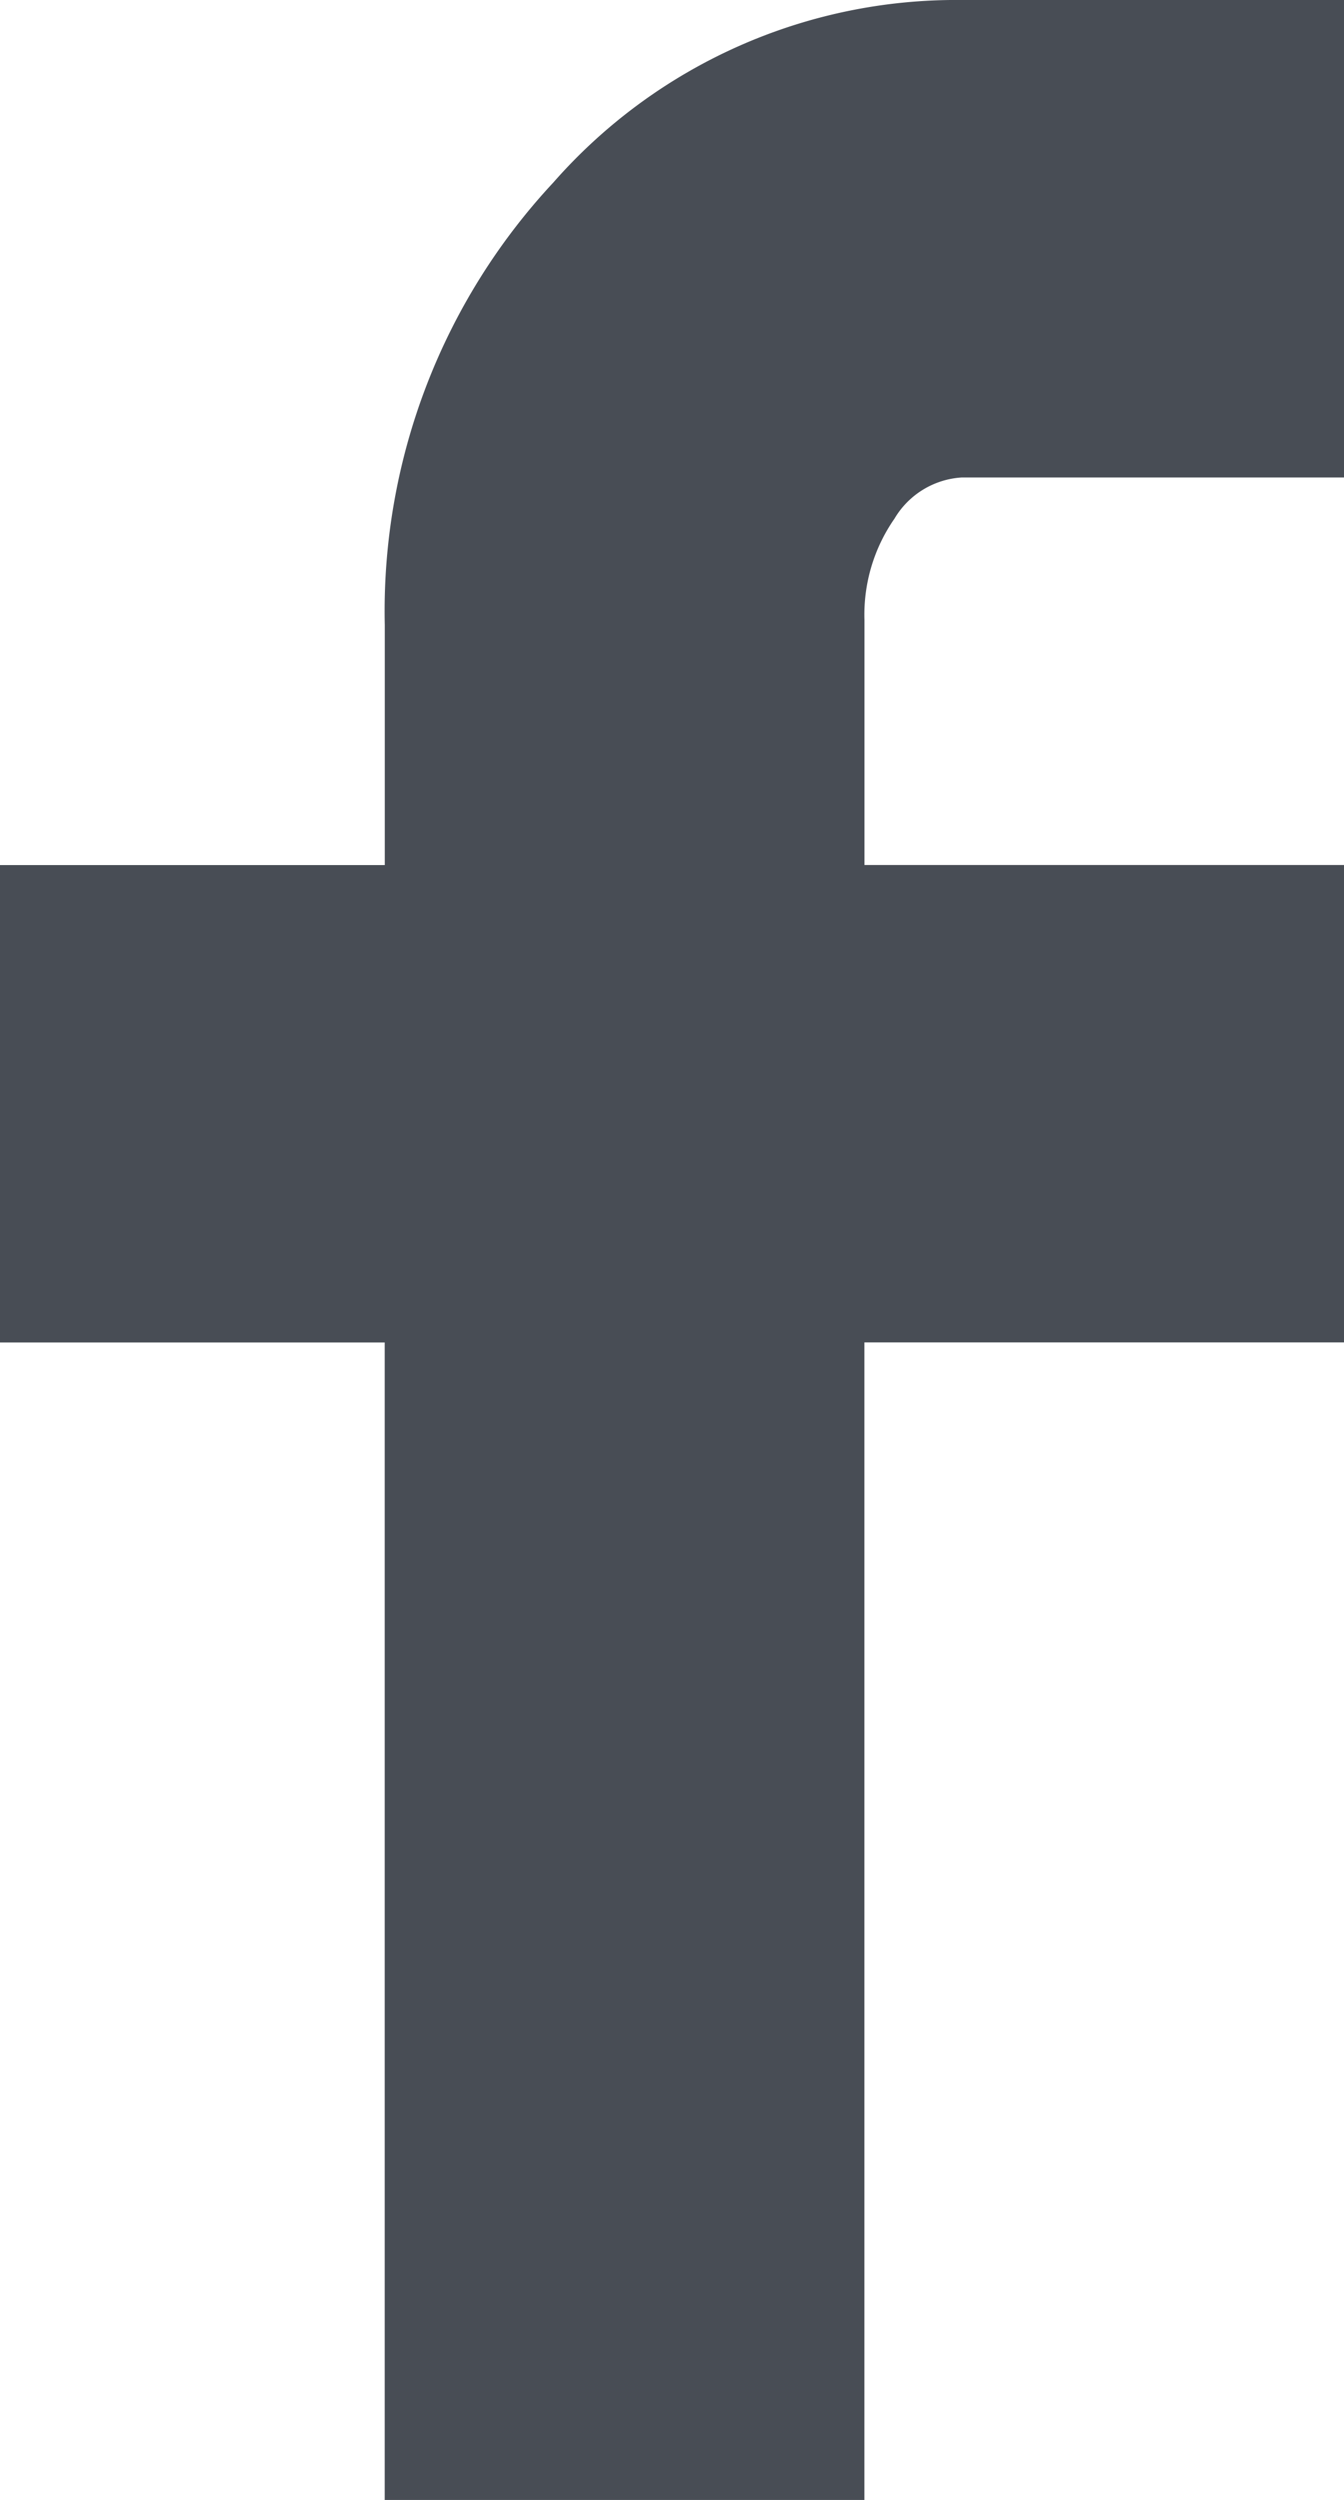 <svg xmlns="http://www.w3.org/2000/svg" width="18.425" height="34.248" viewBox="0 0 18.425 34.248">
  <g id="facebook-b" transform="translate(-13.699 -5.706)">
    <path id="Icon_zocial-facebook" data-name="Icon zocial-facebook" d="M13.257,18.391v-6.54h5.275V8.562A8.607,8.607,0,0,1,20.843,2.5a7.351,7.351,0,0,1,5.6-2.5h5.24V6.541h-5.24a1.154,1.154,0,0,0-.924.565,2.3,2.3,0,0,0-.411,1.387V11.85h6.574v6.54H25.107V34.248H18.531V18.391Z" transform="translate(0.442 5.706)" fill="#484d55"/>
  </g>
</svg>
